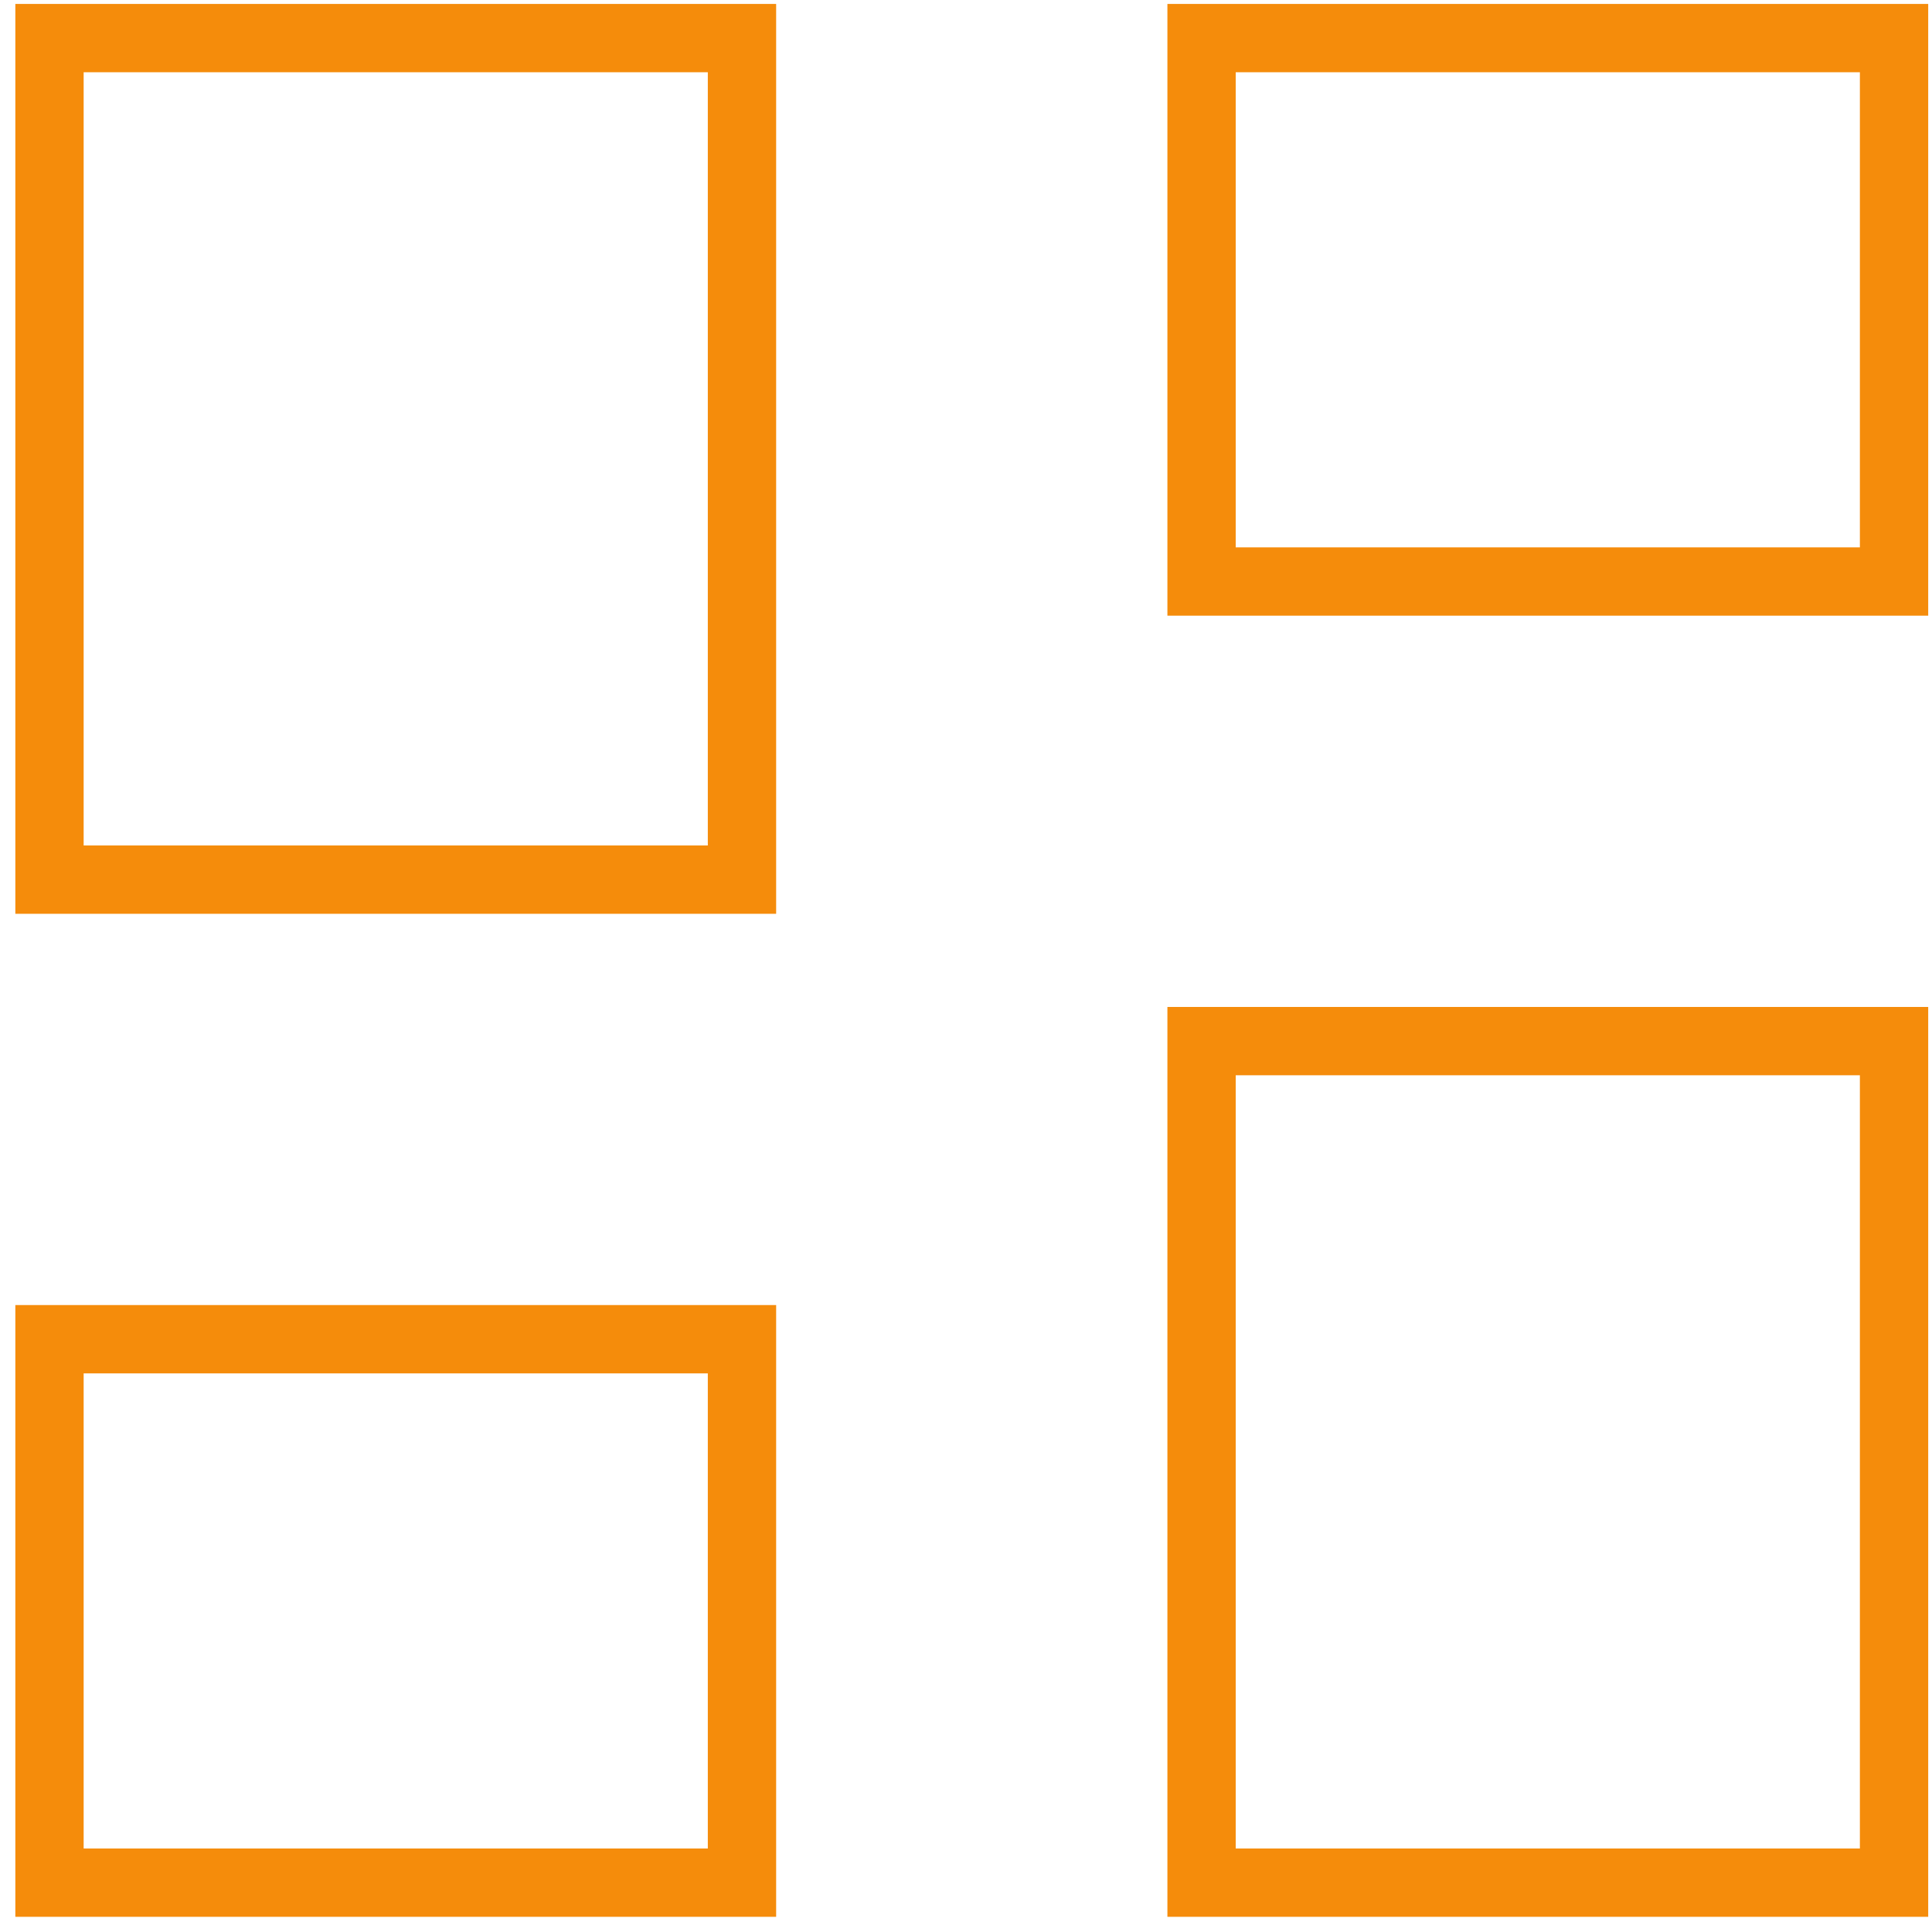 <?xml version="1.0" encoding="UTF-8"?> <svg xmlns="http://www.w3.org/2000/svg" width="101" height="101" viewBox="0 0 101 101" fill="none"><path d="M61.029 32.186V0.206H100.802V32.186H61.029ZM0.802 47.771V0.206H40.575V47.771H0.802ZM61.029 100.206V52.641H100.802V100.206H61.029ZM0.802 100.206V68.225H40.575V100.206H0.802ZM4.373 44.199H37.003V3.777H4.373V44.199ZM64.6 96.634H97.23V56.212H64.6V96.634ZM64.6 28.615H97.23V3.777H64.6V28.615ZM4.373 96.634H37.003V71.797H4.373V96.634Z" fill="#F58C0B"></path></svg> 